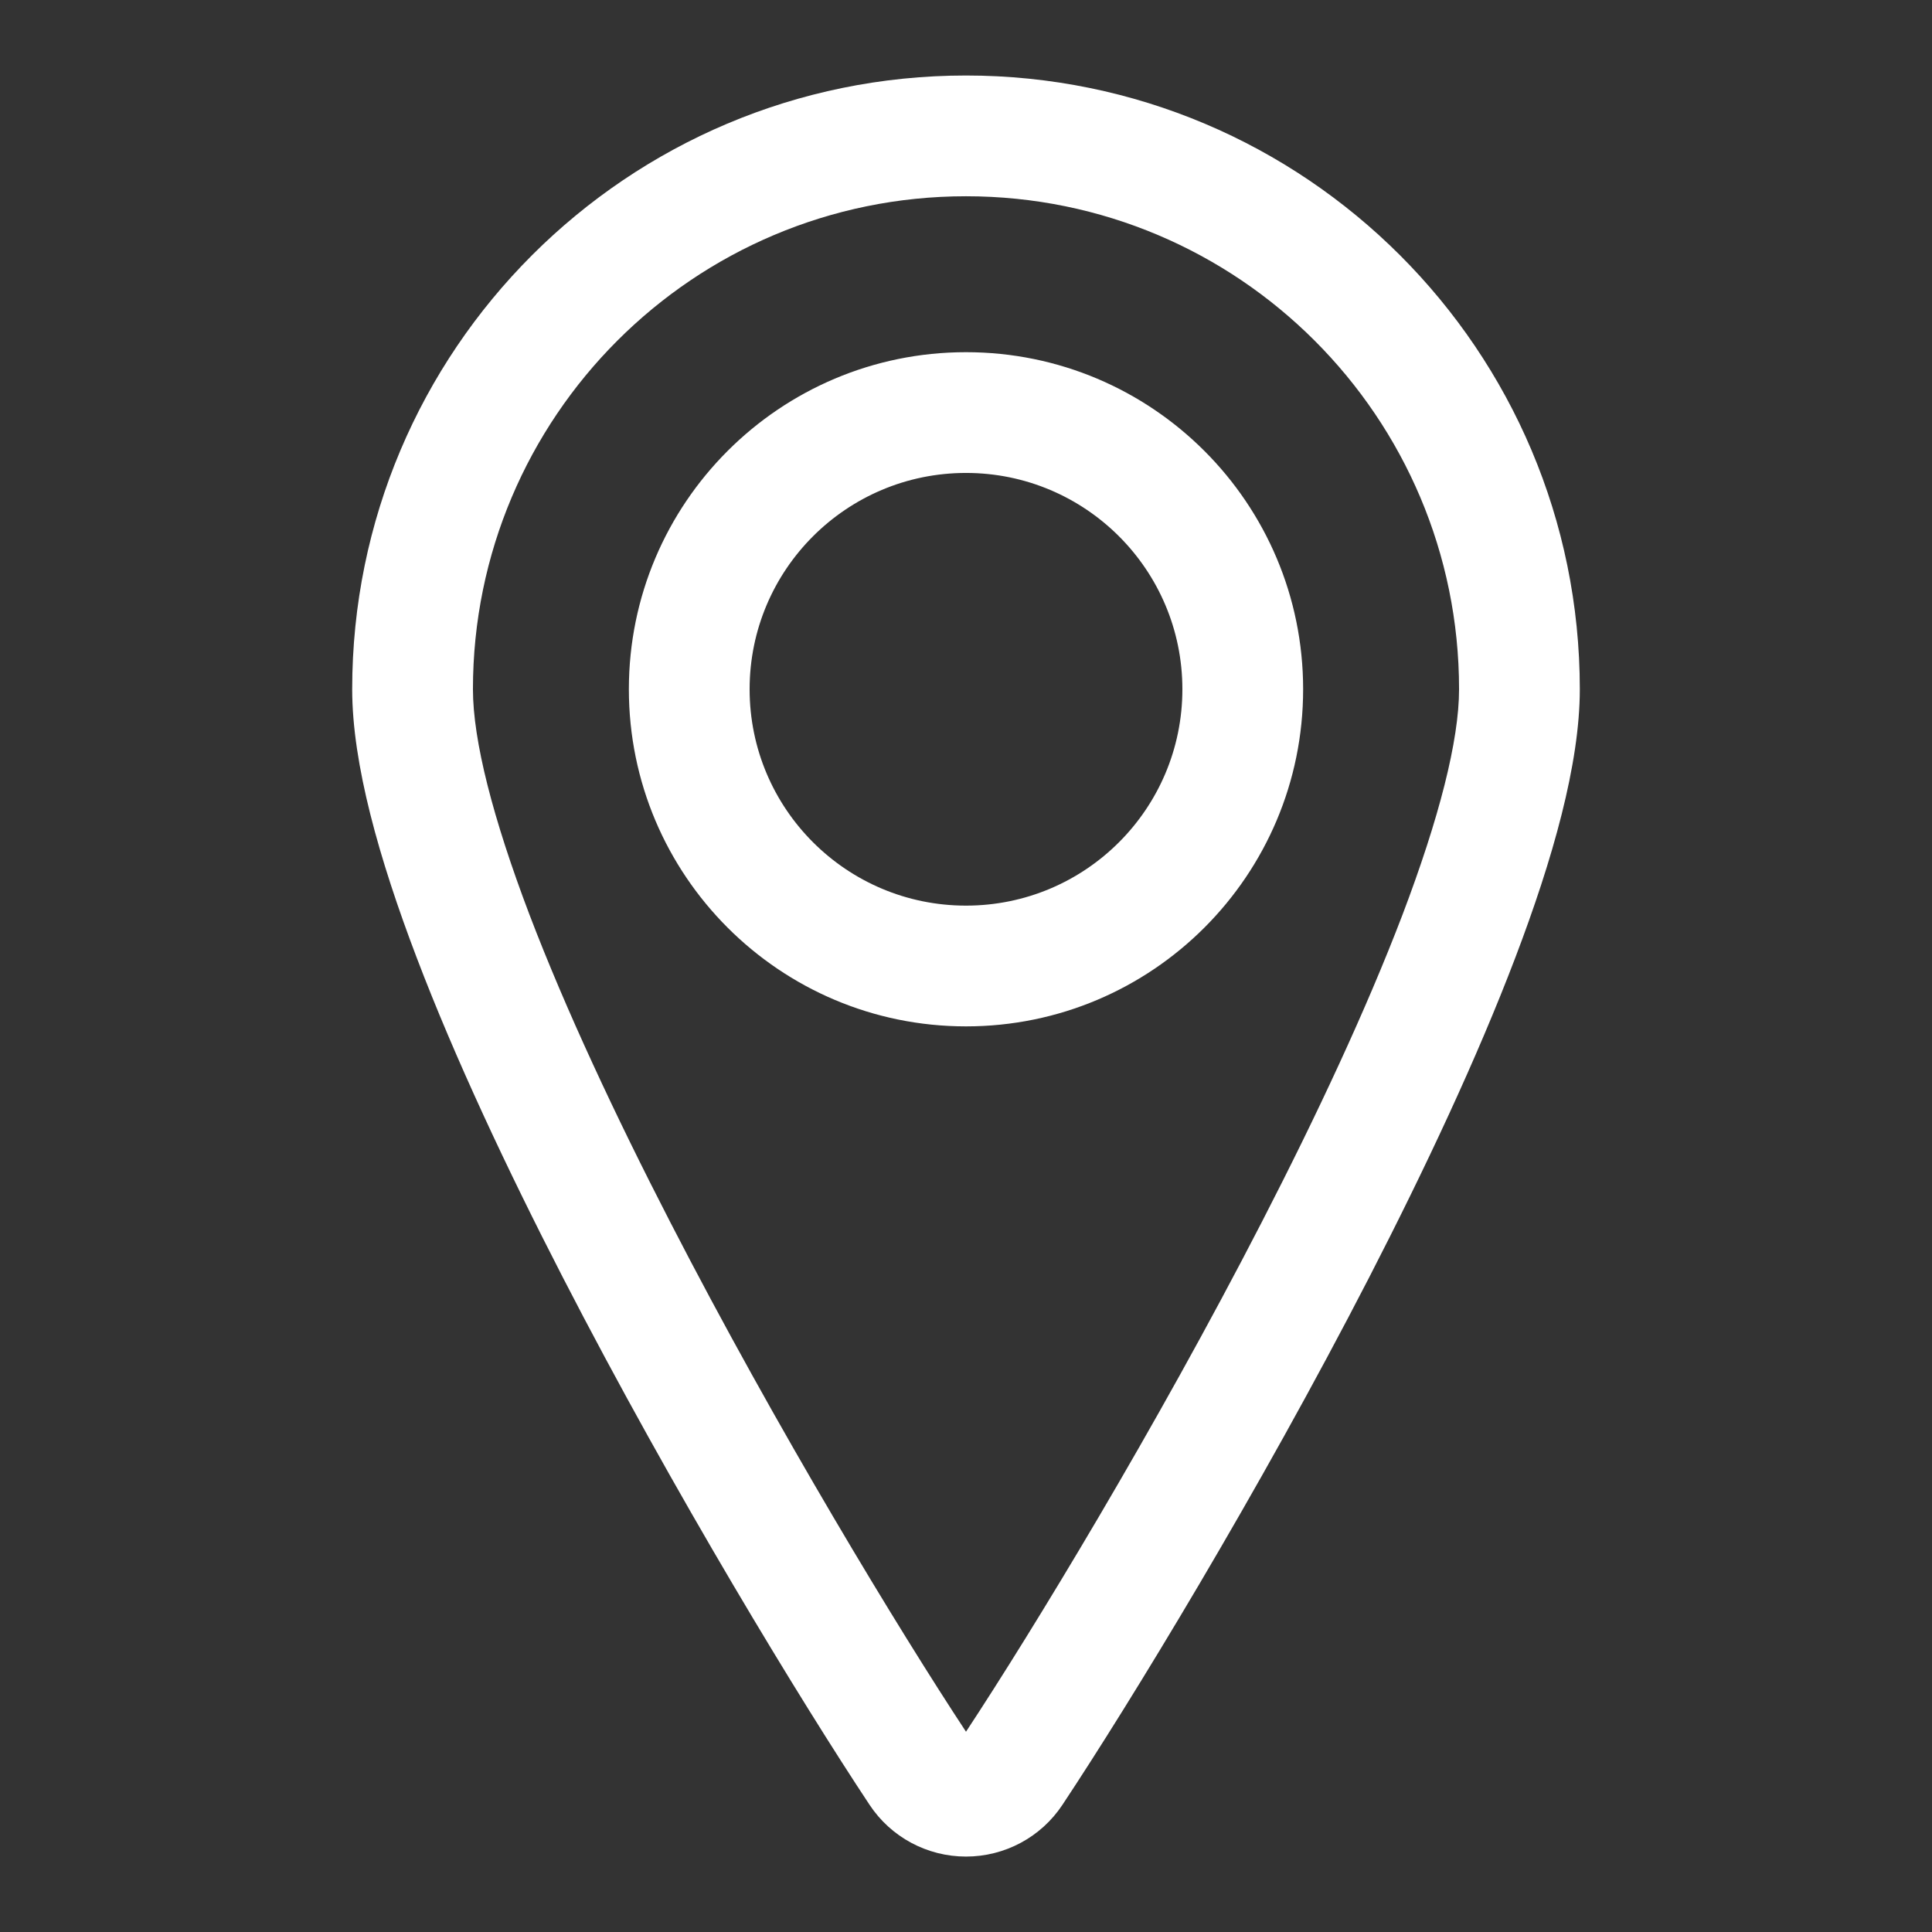 <svg width="24" height="24" viewBox="0 0 24 24" fill="none" xmlns="http://www.w3.org/2000/svg">
<rect x="0" y="0" width="24" height="24" fill="#333333" stroke="none"/>
<path fill-rule="evenodd" clip-rule="evenodd" d="M5.875 8.562C5.875 5.18 8.617 2.438 12 2.438C15.383 2.438 18.125 5.18 18.125 8.562C18.125 9.198 17.878 10.164 17.422 11.364C16.973 12.54 16.354 13.862 15.676 15.178C14.349 17.756 12.825 20.26 12 21.512C11.175 20.26 9.651 17.756 8.324 15.178C7.646 13.862 7.027 12.54 6.578 11.364C6.122 10.164 5.875 9.198 5.875 8.562ZM12 0.938C7.789 0.938 4.375 4.351 4.375 8.562C4.375 9.489 4.71 10.672 5.177 11.898C5.652 13.146 6.299 14.522 6.99 15.865C8.373 18.551 9.963 21.155 10.802 22.42C11.068 22.822 11.518 23.063 12 23.063C12.482 23.063 12.932 22.822 13.198 22.42C14.037 21.155 15.627 18.551 17.01 15.865C17.701 14.522 18.348 13.146 18.823 11.898C19.29 10.672 19.625 9.489 19.625 8.562C19.625 4.351 16.211 0.938 12 0.938ZM9.312 8.562C9.312 7.078 10.516 5.875 12 5.875C13.484 5.875 14.688 7.078 14.688 8.562C14.688 10.047 13.484 11.25 12 11.25C10.516 11.25 9.312 10.047 9.312 8.562ZM12 4.375C9.687 4.375 7.812 6.25 7.812 8.562C7.812 10.875 9.687 12.75 12 12.75C14.313 12.75 16.188 10.875 16.188 8.562C16.188 6.25 14.313 4.375 12 4.375Z" fill="white"/>
</svg>